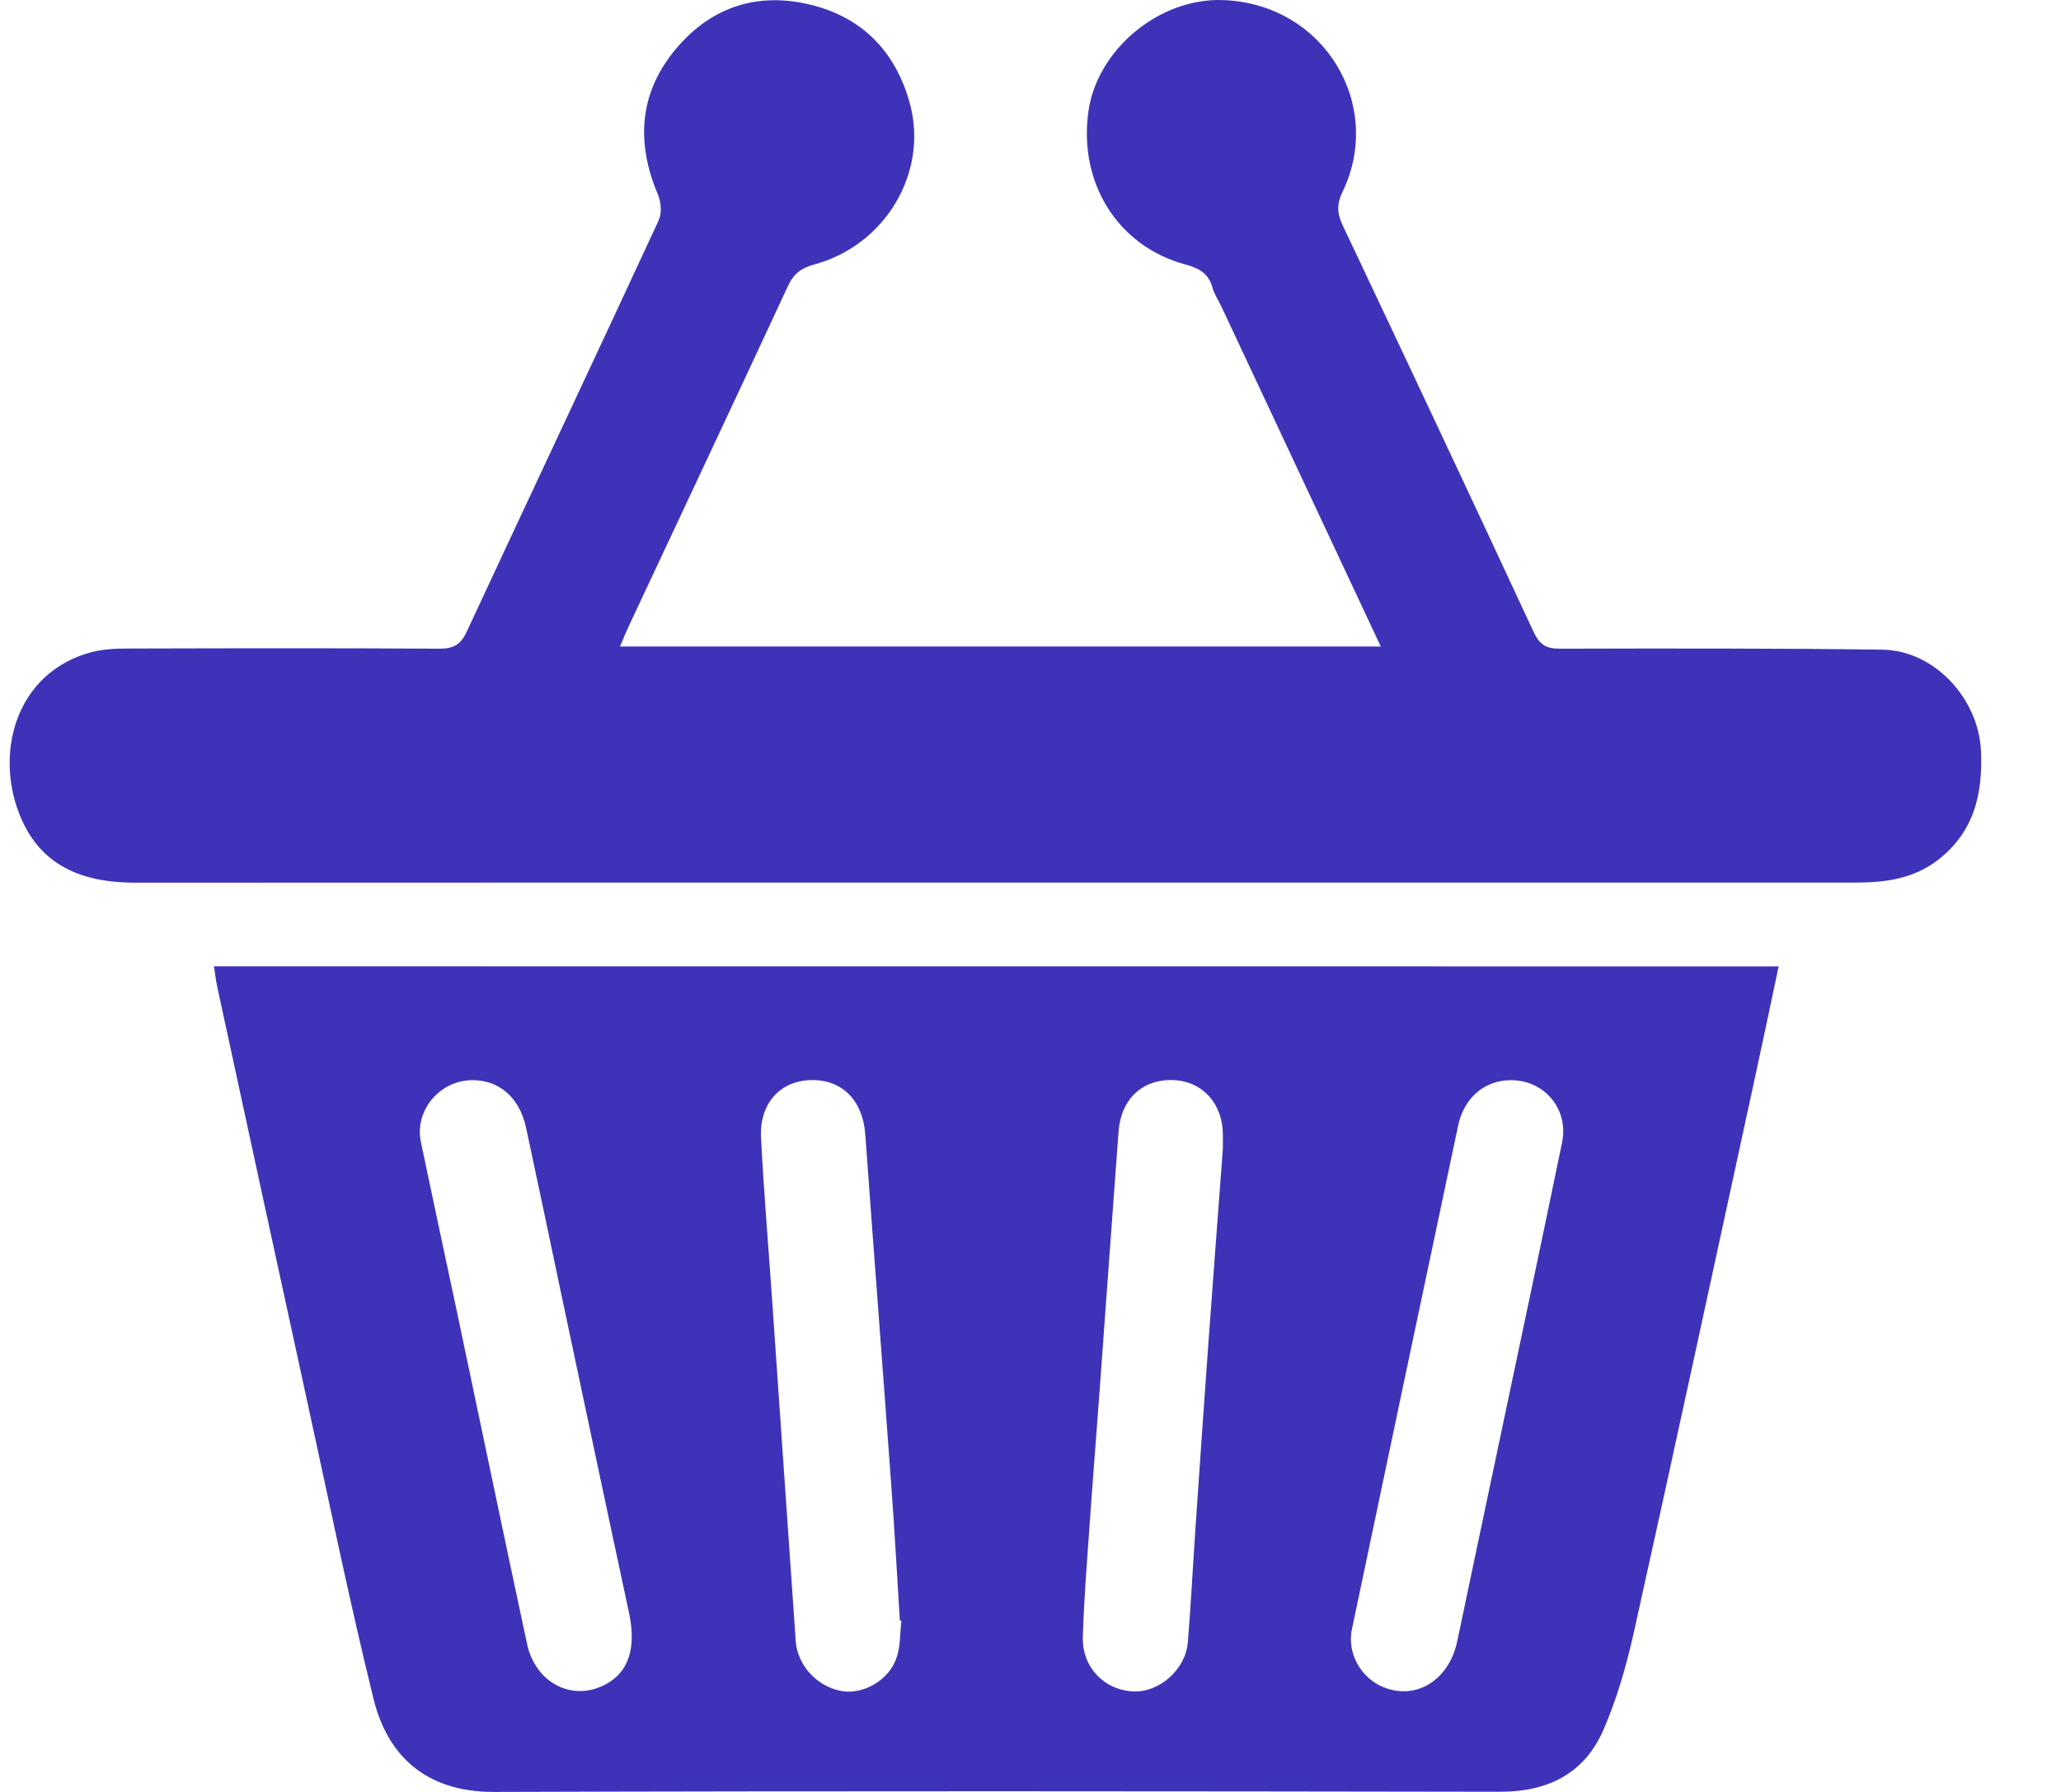 <svg xmlns="http://www.w3.org/2000/svg" width="23" height="20" viewBox="0 0 23 20" fill="none"><path d="M19.849 10.786C19.761 11.2 19.679 11.595 19.593 11.989C19.142 14.065 18.695 16.141 18.234 18.215C18.151 18.587 18.045 18.96 17.893 19.309C17.681 19.794 17.276 19.999 16.74 19.998C12.999 19.992 9.258 19.988 5.516 20C4.733 20.003 4.319 19.575 4.168 18.96C3.898 17.863 3.672 16.757 3.431 15.653C3.093 14.105 2.758 12.556 2.423 11.008C2.409 10.94 2.401 10.869 2.388 10.785C8.206 10.786 14.004 10.786 19.849 10.786ZM5.268 12.056C4.904 12.059 4.624 12.396 4.697 12.747C4.831 13.386 4.968 14.024 5.104 14.663C5.363 15.892 5.619 17.122 5.882 18.349C5.974 18.778 6.375 18.989 6.738 18.81C7.015 18.674 7.105 18.398 7.019 17.998C6.764 16.812 6.514 15.624 6.262 14.437C6.132 13.819 6.003 13.201 5.87 12.584C5.797 12.249 5.57 12.053 5.268 12.056ZM16.852 12.056C16.569 12.059 16.338 12.251 16.273 12.56C15.876 14.434 15.481 16.309 15.087 18.184C15.031 18.448 15.184 18.724 15.432 18.828C15.802 18.983 16.171 18.754 16.263 18.315C16.398 17.668 16.535 17.023 16.671 16.377C16.925 15.168 17.183 13.961 17.432 12.752C17.51 12.374 17.229 12.05 16.852 12.056ZM10.059 18.089C10.053 18.088 10.048 18.087 10.042 18.087C10.011 17.588 9.984 17.089 9.947 16.59C9.852 15.28 9.751 13.97 9.656 12.66C9.629 12.282 9.397 12.046 9.049 12.055C8.706 12.063 8.473 12.316 8.493 12.699C8.524 13.305 8.575 13.909 8.617 14.514C8.705 15.782 8.792 17.049 8.88 18.317C8.899 18.587 9.119 18.826 9.392 18.874C9.631 18.916 9.92 18.755 10.004 18.505C10.05 18.377 10.043 18.229 10.059 18.089ZM13.647 12.817C13.647 12.737 13.647 12.702 13.647 12.666C13.646 12.318 13.42 12.068 13.095 12.055C12.751 12.042 12.511 12.264 12.483 12.627C12.465 12.863 12.448 13.097 12.431 13.332C12.377 14.059 12.325 14.785 12.272 15.511C12.234 16.03 12.192 16.551 12.156 17.07C12.128 17.469 12.096 17.868 12.084 18.268C12.073 18.607 12.322 18.863 12.646 18.878C12.937 18.892 13.231 18.635 13.256 18.328C13.292 17.88 13.315 17.43 13.346 16.982C13.392 16.305 13.439 15.628 13.488 14.951C13.541 14.226 13.596 13.501 13.647 12.817Z" fill="#3E33B8"></path><path d="M15.409 7.216C14.808 5.935 14.219 4.678 13.63 3.421C13.596 3.35 13.551 3.283 13.53 3.208C13.486 3.05 13.379 2.993 13.229 2.952C12.475 2.749 12.032 2.041 12.147 1.239C12.245 0.556 12.934 -0.028 13.655 0.001C14.787 0.047 15.445 1.179 14.984 2.137C14.918 2.273 14.919 2.377 14.982 2.511C15.698 4.023 16.41 5.537 17.115 7.054C17.18 7.192 17.252 7.24 17.402 7.24C18.604 7.237 19.805 7.235 21.007 7.251C21.59 7.259 22.082 7.801 22.107 8.382C22.128 8.866 22.029 9.286 21.627 9.598C21.35 9.812 21.03 9.851 20.697 9.851C17.65 9.851 14.603 9.851 11.556 9.851C8.209 9.851 4.861 9.85 1.513 9.852C0.959 9.852 0.488 9.691 0.246 9.157C-0.078 8.441 0.16 7.504 1.027 7.277C1.175 7.239 1.337 7.238 1.493 7.238C2.63 7.235 3.767 7.233 4.904 7.24C5.062 7.241 5.142 7.194 5.21 7.047C5.921 5.518 6.641 3.992 7.35 2.461C7.387 2.382 7.378 2.257 7.343 2.174C7.1 1.6 7.129 1.054 7.526 0.566C7.903 0.104 8.404 -0.086 8.994 0.041C9.598 0.17 9.987 0.556 10.151 1.145C10.368 1.921 9.88 2.74 9.083 2.953C8.94 2.992 8.856 3.057 8.793 3.193C8.203 4.464 7.605 5.733 7.01 7.003C6.981 7.065 6.955 7.131 6.919 7.216C9.754 7.216 12.566 7.216 15.409 7.216Z" fill="#3E33B8"></path></svg>
